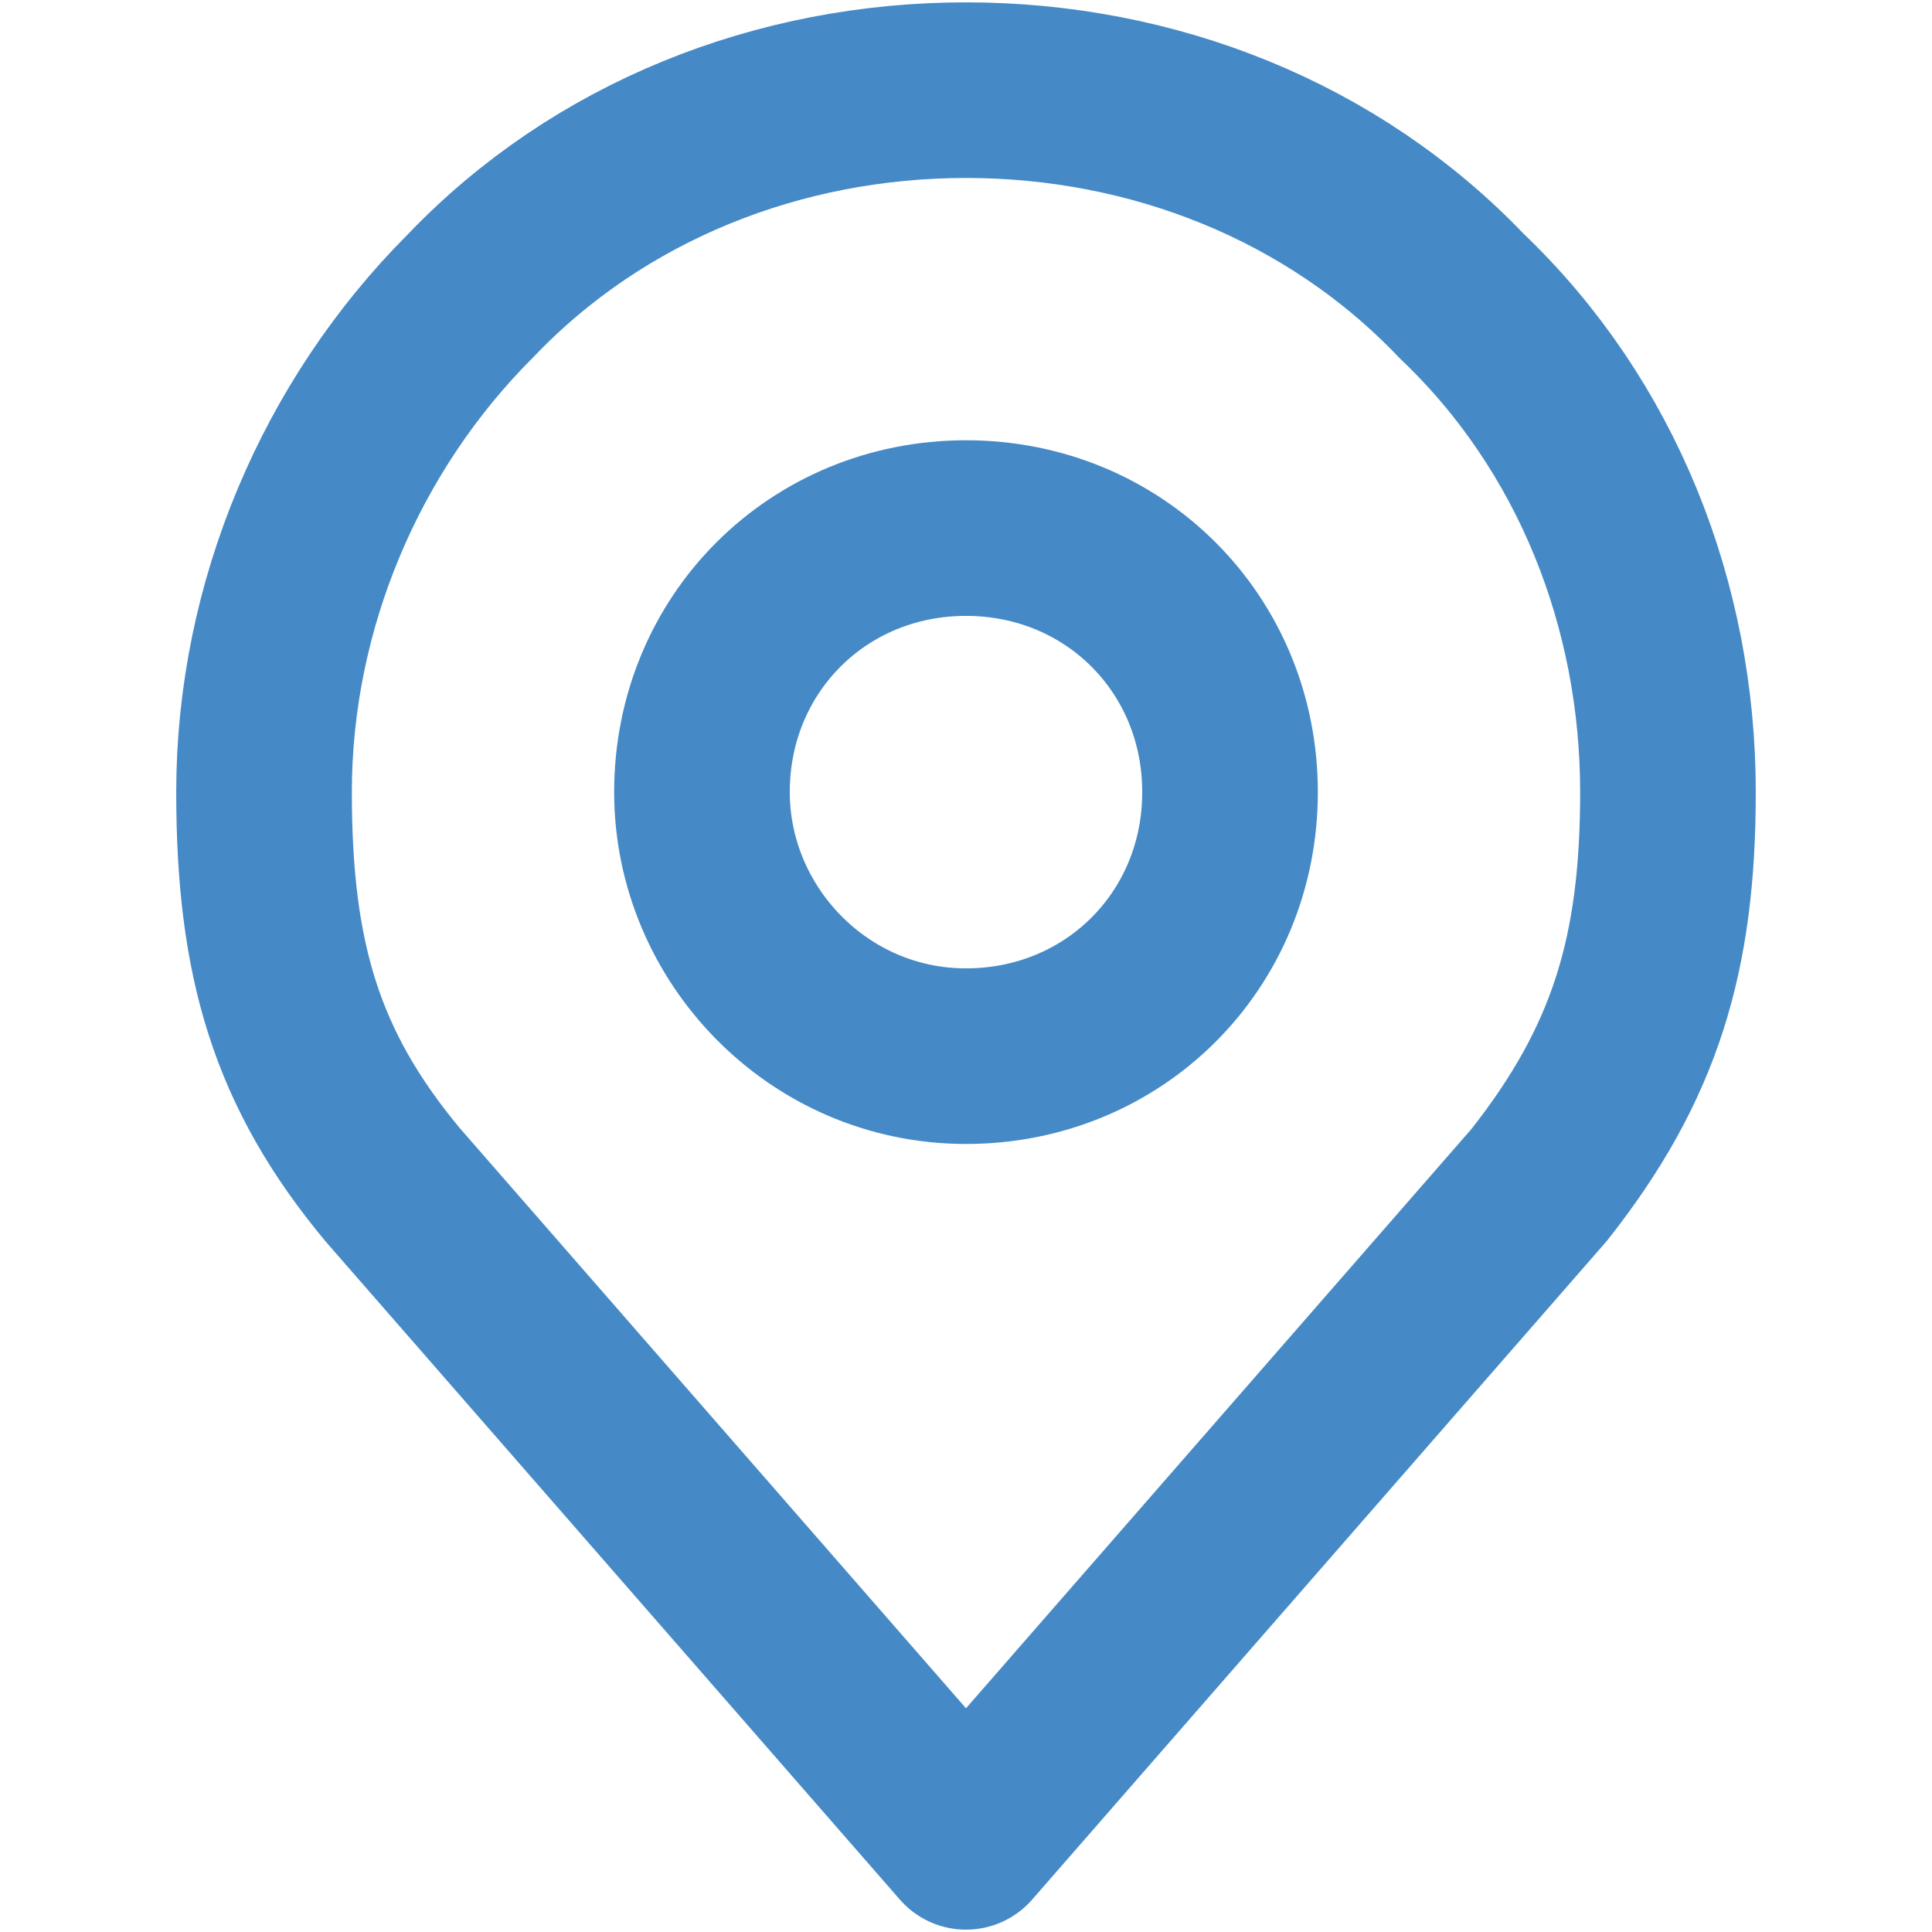 <svg version="1.1" id="Layer_1" xmlns="http://www.w3.org/2000/svg" x="0" y="0" viewBox="0 0 30 30" style="enable-background:new 0 0 30 30" xml:space="preserve"><style>.st0{fill:none;stroke:#458ac6;stroke-width:2.727;stroke-linecap:round;stroke-linejoin:round;stroke-miterlimit:5.455}</style><path class="st0" d="M15 16.4c2.3 0 4.1-1.8 4.1-4.1S17.3 8.2 15 8.2s-4.1 1.8-4.1 4.1c0 2.2 1.8 4.1 4.1 4.1z"/><path class="st0" d="M15 1.4c-2.9 0-5.7 1.1-7.7 3.2-2 2-3.2 4.8-3.2 7.7 0 2.6.5 4.3 2 6.1L15 28.6l8.9-10.2c1.5-1.9 2-3.6 2-6.1 0-2.9-1.1-5.7-3.2-7.7-2-2.1-4.8-3.2-7.7-3.2h0z"/></svg>